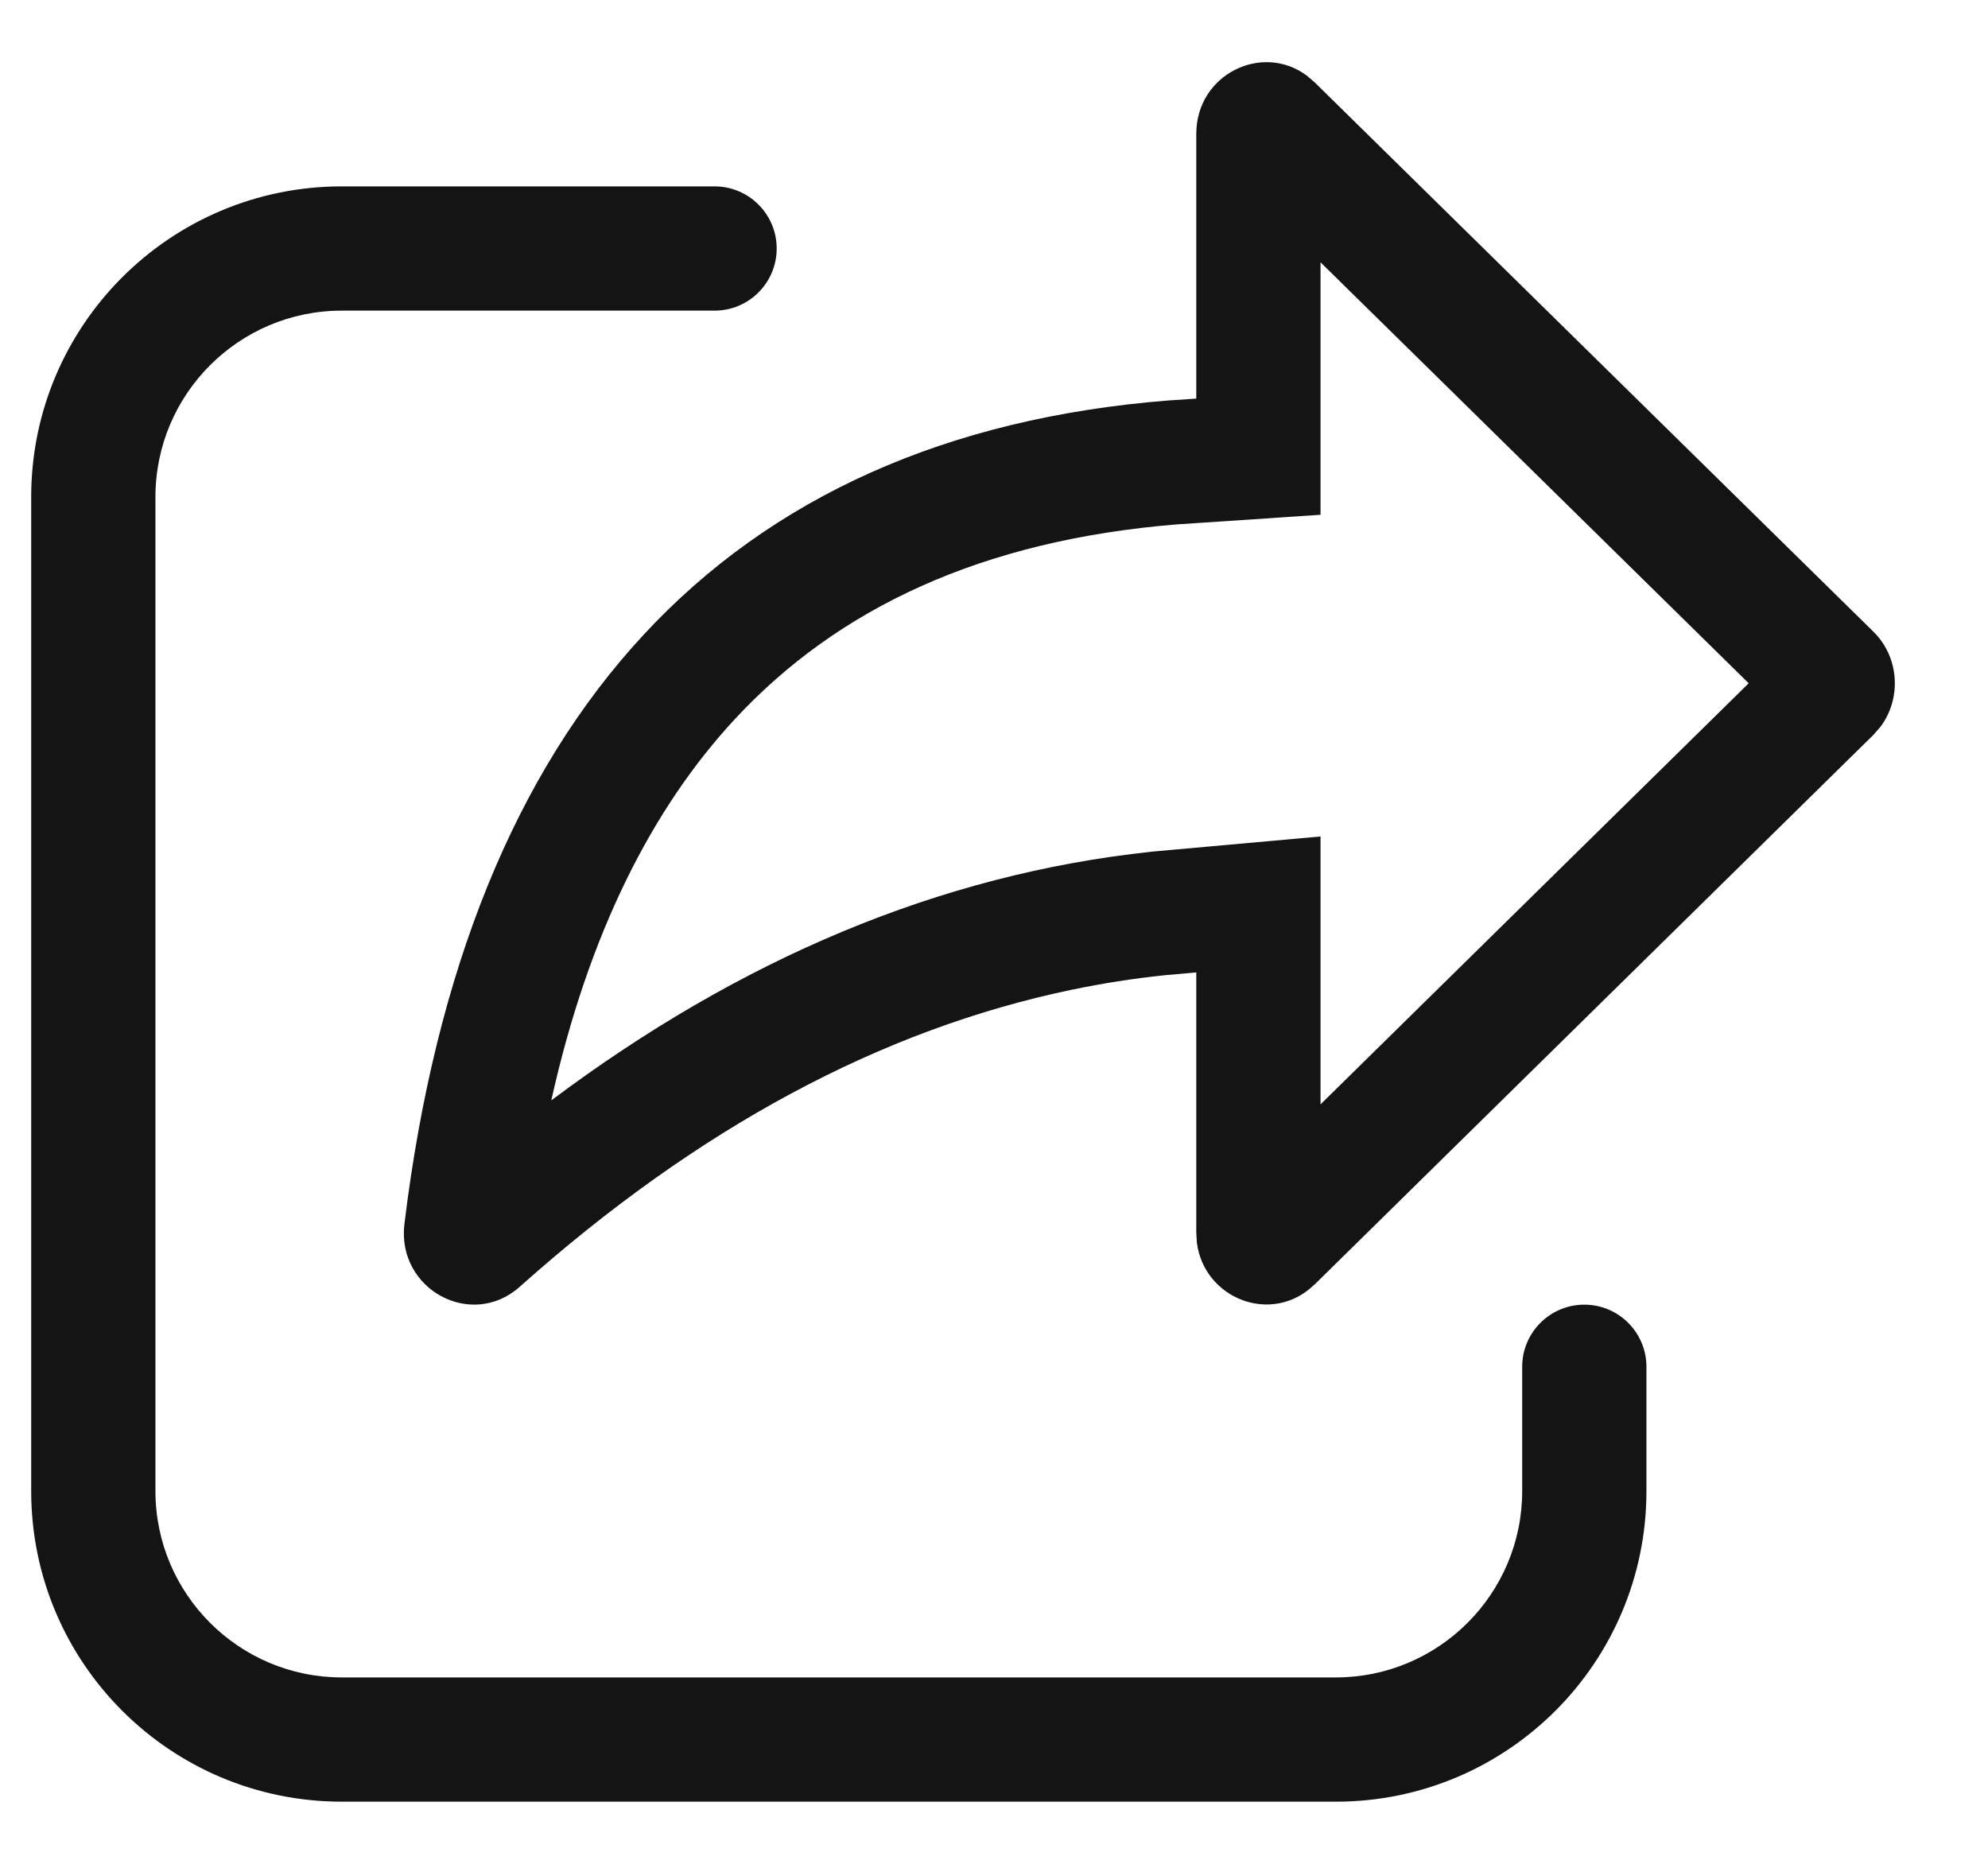 <svg fill="none" height="15" viewBox="0 0 16 15" width="16" xmlns="http://www.w3.org/2000/svg"><path d="m10.58 10.338 4.497-4.423.057-.065c.172-.229.153-.561-.057-.767l-4.497-4.421-.062-.053c-.36-.269-.89-.011-.89.469v2.13l-.225.015c-3.563.283-5.65 2.537-6.148 6.627-.064.525.538.854.928.506 1.432-1.278 2.911-2.072 4.445-2.391.246-.051.493-.09.742-.116l.258-.023v2.095l.005.082c.06.453.609.666.947.334zm-1.103-6.118 1.151-.077v-2.032l3.446 3.388-3.446 3.389v-2.156l-1.356.122-.008.001c-1.702.182-3.31.864-4.827 2.001.298-1.338.807-2.345 1.476-3.067.829-.894 1.989-1.442 3.563-1.569zm-6.726-2.72c-1.381 0-2.5 1.119-2.5 2.5v8c0 1.381 1.119 2.5 2.5 2.5h8c1.381 0 2.5-1.119 2.5-2.5v-1c0-.276-.224-.5-.5-.5s-.5.224-.5.5v1c0 .828-.672 1.5-1.5 1.5h-8c-.828 0-1.5-.672-1.5-1.5v-8c0-.828.672-1.5 1.5-1.5h3c.276 0 .5-.224.5-.5s-.224-.5-.5-.5z" fill="#141414"/></svg>